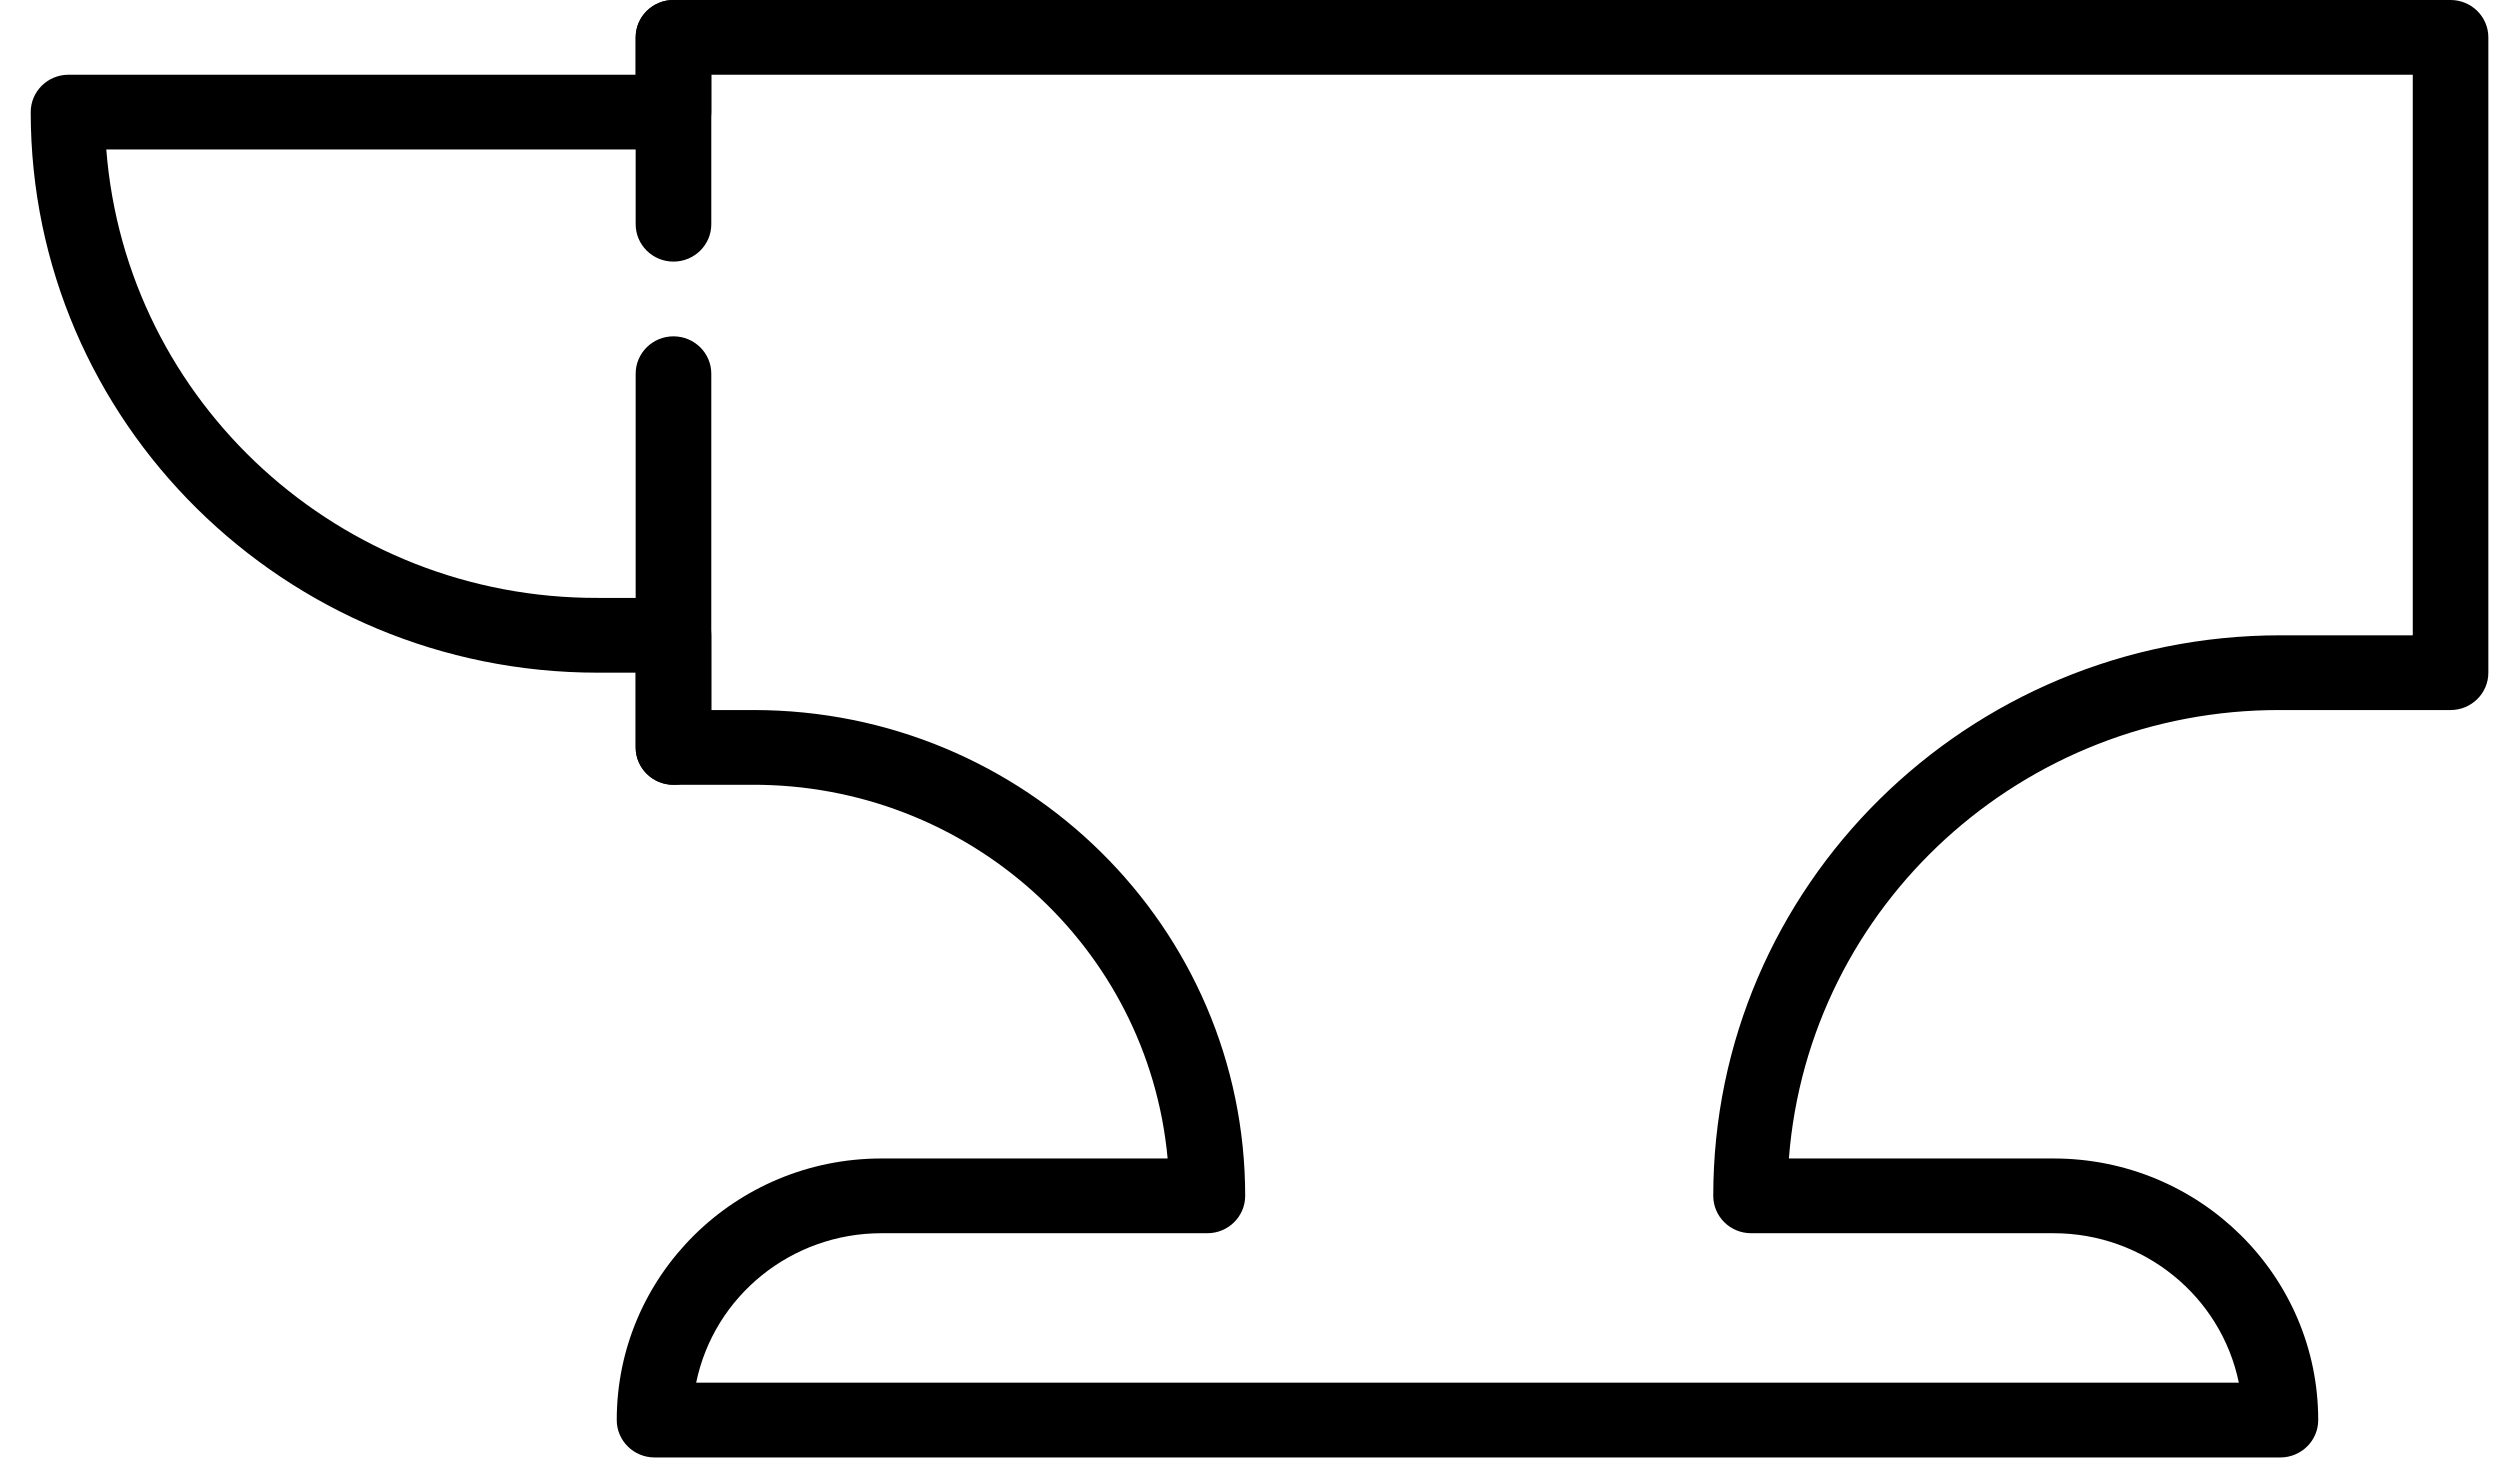 <?xml version="1.0" encoding="UTF-8"?>
<svg width="56px" height="33px" viewBox="0 0 56 33" version="1.1" xmlns="http://www.w3.org/2000/svg" xmlns:xlink="http://www.w3.org/1999/xlink">
    <!-- Generator: Sketch 45.2 (43514) - http://www.bohemiancoding.com/sketch -->
    <title>durable</title>
    <desc>Created with Sketch.</desc>
    <defs></defs>
    <g id="Grote" stroke="none" stroke-width="1" fill="none" fill-rule="evenodd">
        <g id="Grote-—-Home" transform="translate(-967, -2507)" fill-rule="nonzero" fill="#000000">
            <g id="Why-Customers-Choose-Grote" transform="translate(0, 2298)">
                <g id="Reasons" transform="translate(154, 173)">
                    <g id="durable" transform="translate(813, 36)">
                        <path d="M51.081,32.647 L14.662,32.647 C14.195,32.647 13.815,32.272 13.815,31.809 C13.815,28.573 16.47,25.95 19.744,25.95 L26.155,25.95 C25.716,21.194 21.671,17.559 16.839,17.579 L15.086,17.579 C14.618,17.579 14.239,17.204 14.239,16.742 L14.239,15.068 L13.392,15.068 C6.375,15.068 0.688,9.446 0.688,2.511 C0.688,2.049 1.067,1.674 1.535,1.674 L14.239,1.674 L14.239,0.837 C14.239,0.375 14.618,0 15.086,0 L54.893,0 C55.36,0 55.739,0.375 55.739,0.837 L55.739,15.068 C55.739,15.53 55.36,15.905 54.893,15.905 L51.081,15.905 C45.316,15.888 40.514,20.269 40.071,25.95 L46,25.95 C49.274,25.95 51.928,28.573 51.928,31.809 C51.928,32.032 51.839,32.244 51.68,32.401 C51.521,32.558 51.306,32.647 51.081,32.647 Z M15.594,30.972 L50.15,30.972 C49.747,29.023 48.012,27.624 46,27.624 L39.224,27.624 C38.756,27.624 38.377,27.249 38.377,26.787 C38.377,19.852 44.065,14.231 51.081,14.231 L54.046,14.231 L54.046,1.674 L15.933,1.674 L15.933,2.511 C15.933,2.974 15.554,3.348 15.086,3.348 L2.381,3.348 C2.825,9.029 7.627,13.41 13.392,13.393 L15.086,13.393 C15.554,13.393 15.933,13.768 15.933,14.231 L15.933,15.905 L16.881,15.905 C22.962,15.905 27.892,20.777 27.892,26.787 C27.892,27.249 27.513,27.624 27.045,27.624 L19.744,27.624 C17.731,27.624 15.996,29.023 15.594,30.972 Z" id="Shape"></path>
                        <path d="M15.086,17.579 C14.618,17.579 14.239,17.204 14.239,16.742 L14.239,8.371 C14.239,7.909 14.618,7.534 15.086,7.534 C15.554,7.534 15.933,7.909 15.933,8.371 L15.933,16.742 C15.933,17.204 15.554,17.579 15.086,17.579 Z" id="Shape"></path>
                        <path d="M15.086,5.86 C14.618,5.86 14.239,5.485 14.239,5.023 L14.239,0.837 C14.239,0.375 14.618,0 15.086,0 C15.554,0 15.933,0.375 15.933,0.837 L15.933,5.023 C15.933,5.485 15.554,5.86 15.086,5.86 Z" id="Shape"></path>
                    </g>
                </g>
            </g>
        </g>
    </g>
</svg>